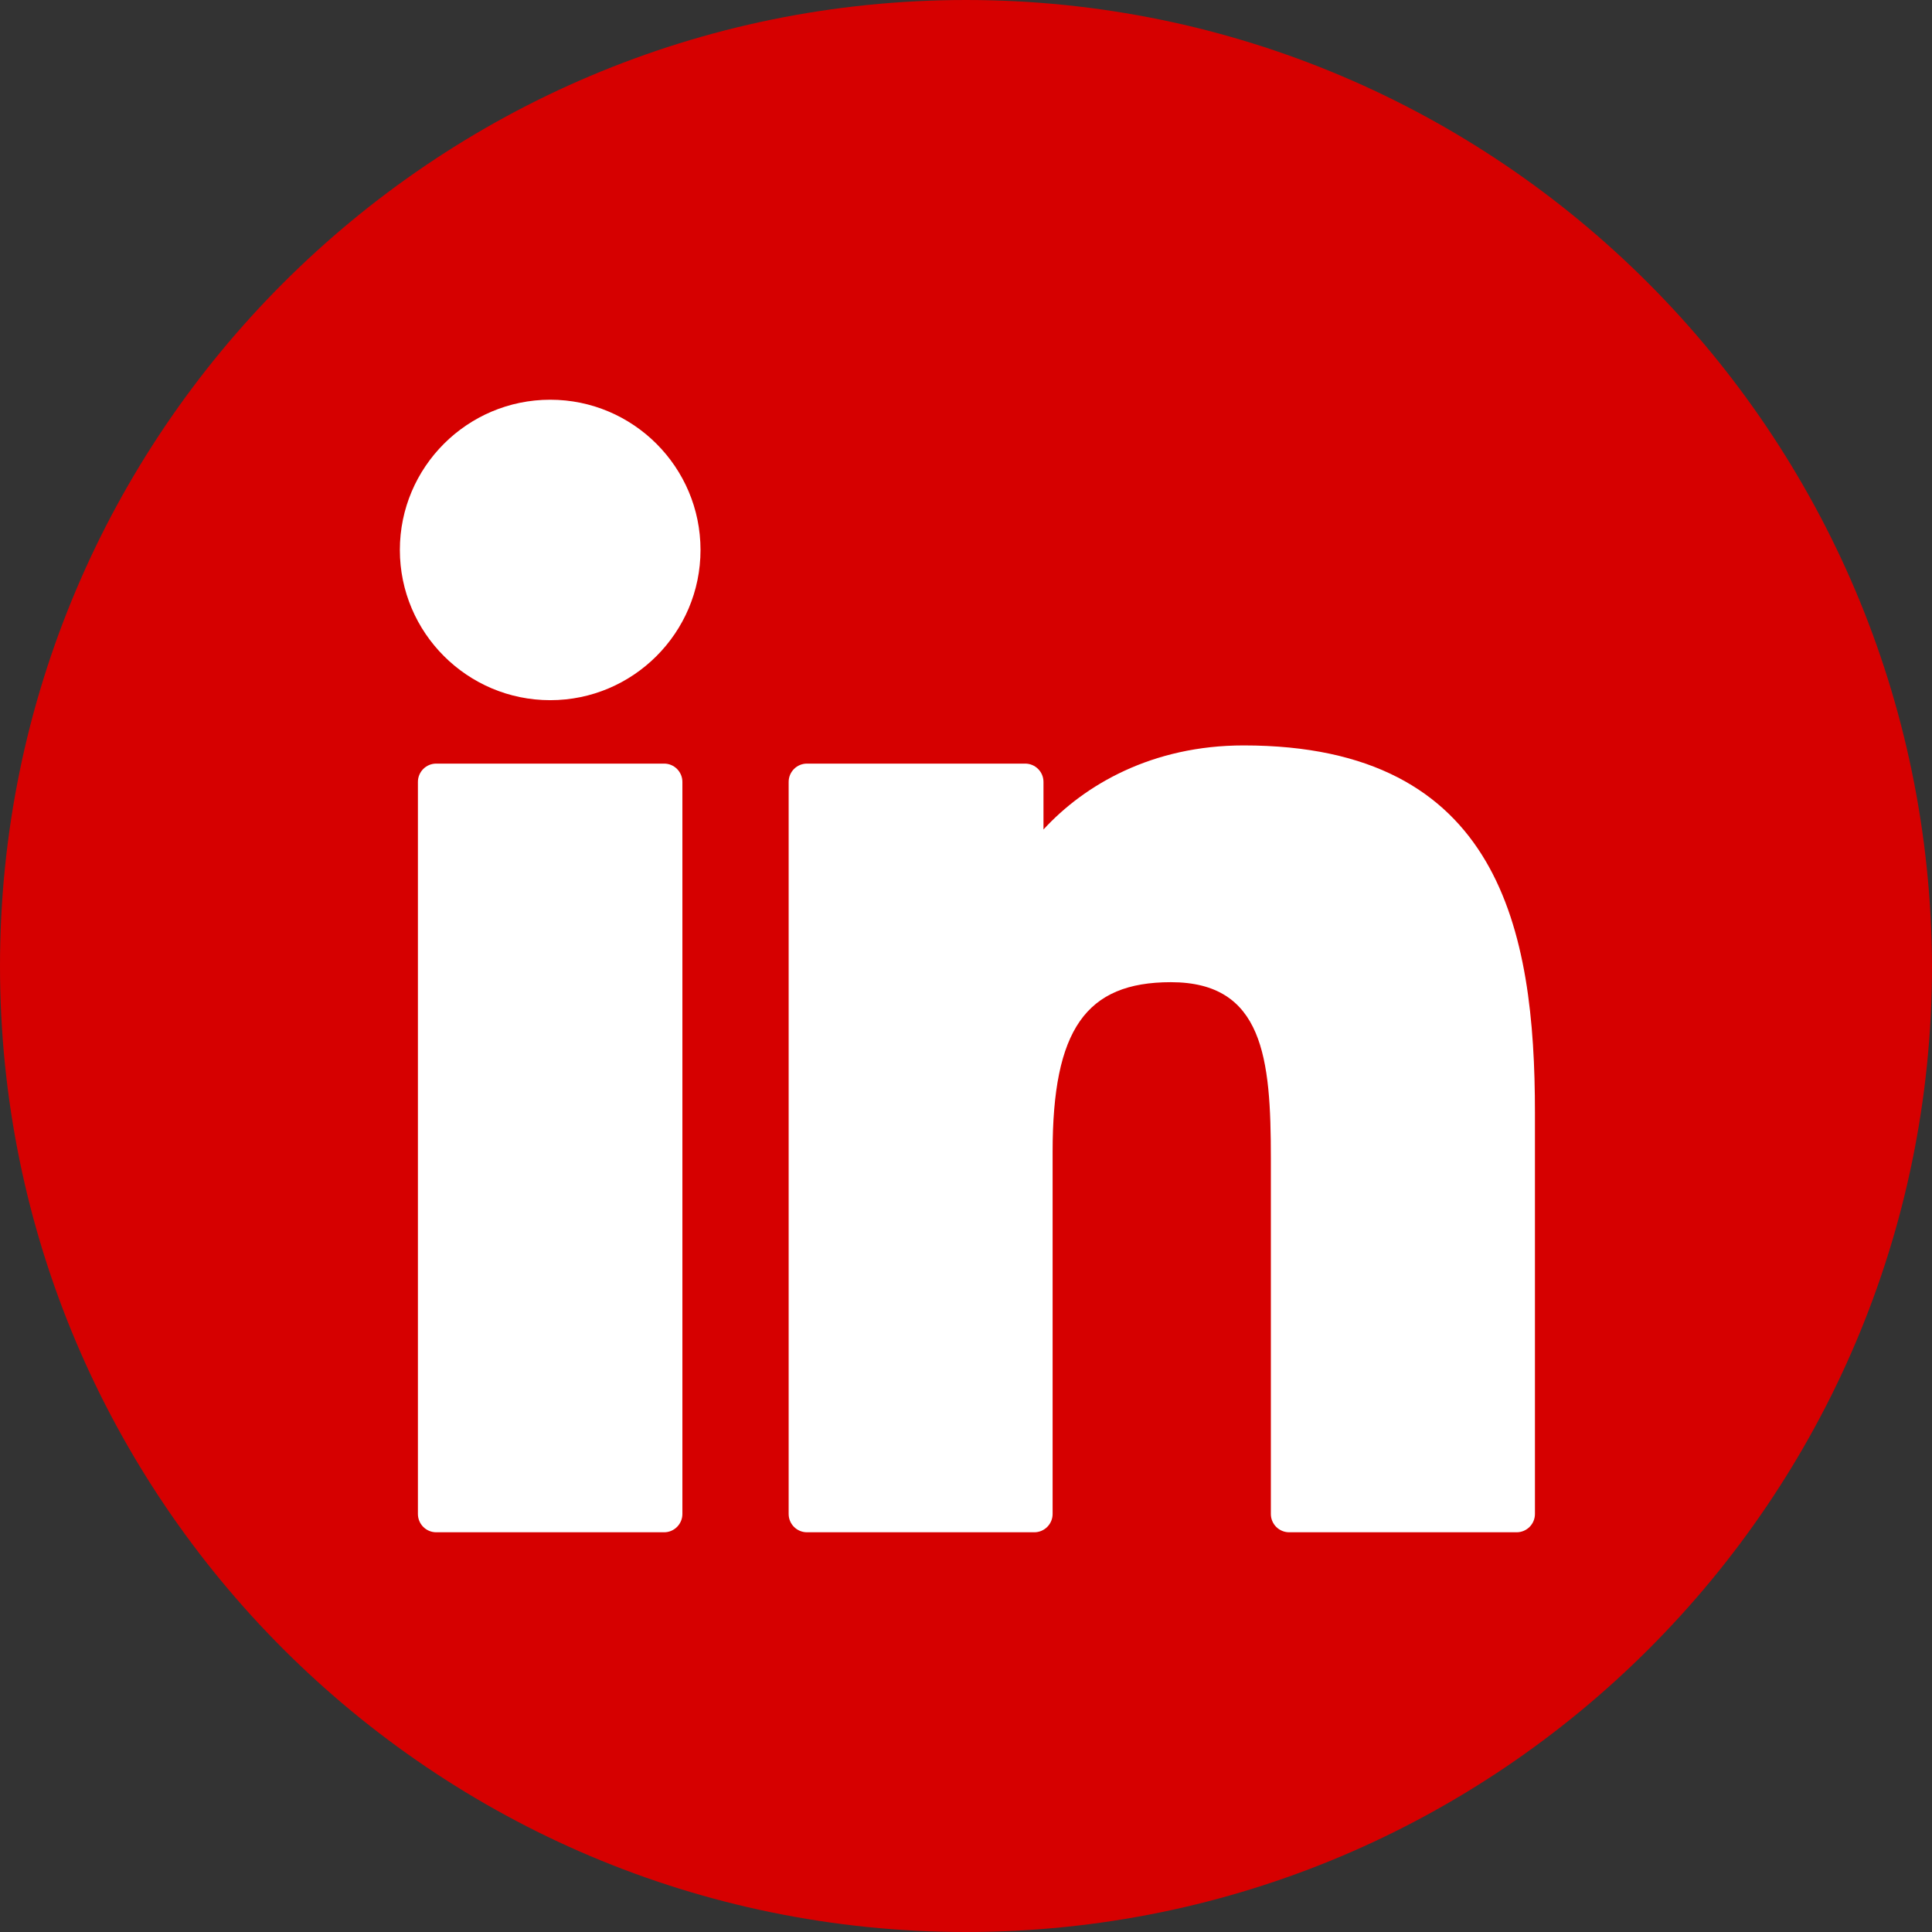 <svg width="29" height="29" viewBox="0 0 29 29" fill="none" xmlns="http://www.w3.org/2000/svg">
<rect x="0" y="0" width="29" height="29" fill="#333333" stroke="none"/>
<path d="M14.5 0C6.499 0 0 6.499 0 14.5C0 22.501 6.499 29 14.5 29C22.501 29 29 22.501 29 14.5C28.973 6.499 22.501 0 14.5 0Z" fill="#D60000"/>
<path d="M9.969 11.462H6.548C6.396 11.462 6.273 11.585 6.273 11.737V22.725C6.273 22.877 6.396 23 6.548 23H9.969C10.12 23 10.243 22.877 10.243 22.725V11.737C10.243 11.585 10.12 11.462 9.969 11.462Z" fill="white"/>
<path d="M8.259 6C7.015 6 6.002 7.011 6.002 8.255C6.002 9.498 7.015 10.51 8.259 10.51C9.503 10.51 10.515 9.498 10.515 8.255C10.515 7.011 9.503 6 8.259 6Z" fill="white"/>
<path d="M18.668 11.189C17.294 11.189 16.279 11.78 15.663 12.451V11.737C15.663 11.585 15.54 11.462 15.388 11.462H12.113C11.961 11.462 11.838 11.585 11.838 11.737V22.725C11.838 22.877 11.961 23 12.113 23H15.525C15.677 23 15.8 22.877 15.8 22.725V17.289C15.8 15.457 16.298 14.743 17.575 14.743C18.966 14.743 19.076 15.887 19.076 17.383V22.725C19.076 22.877 19.199 23 19.351 23H22.765C22.917 23 23.04 22.877 23.04 22.725V16.698C23.04 13.974 22.521 11.189 18.668 11.189Z" fill="white"/>
</svg>
